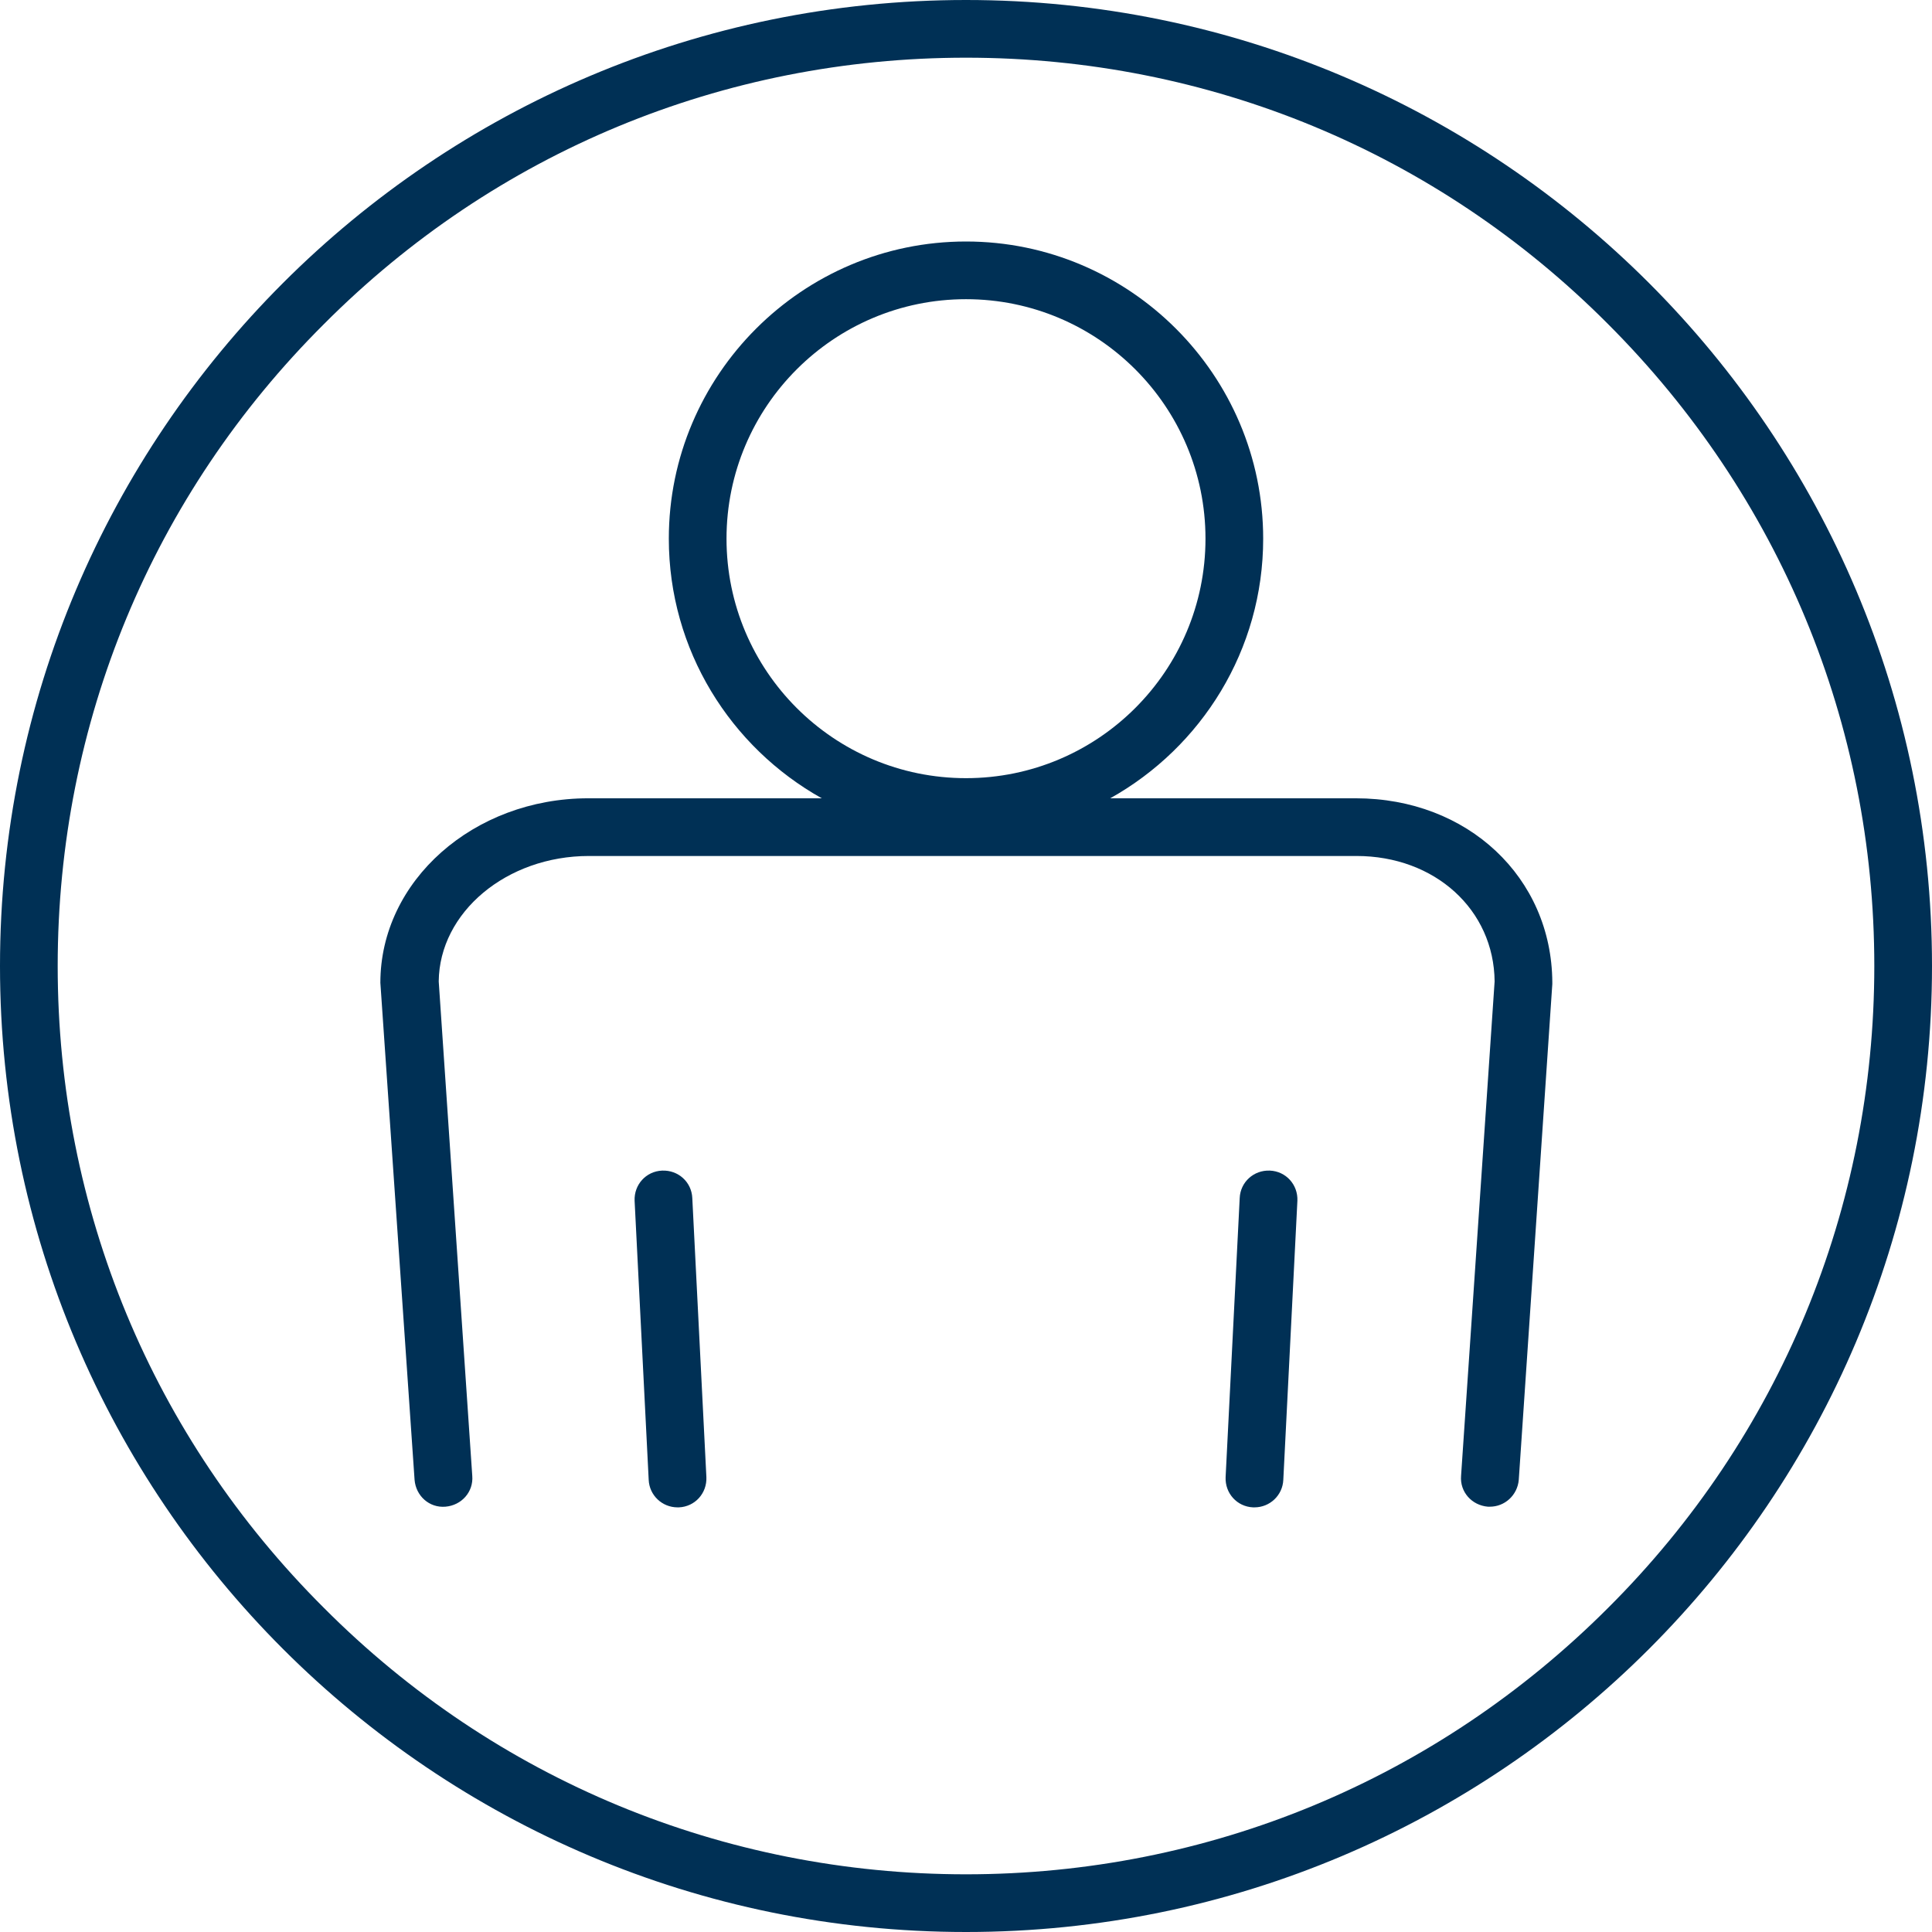 <?xml version="1.0" encoding="utf-8"?>
<!-- Generator: Adobe Illustrator 24.1.2, SVG Export Plug-In . SVG Version: 6.00 Build 0)  -->
<svg version="1.1" xmlns="http://www.w3.org/2000/svg" xmlns:xlink="http://www.w3.org/1999/xlink" x="0px" y="0px"
	 viewBox="0 0 288 288" style="enable-background:new 0 0 288 288;" xml:space="preserve">
<style type="text/css">
	.st0{fill:#003055;}
	.st1{display:none;}
	.st2{display:inline;fill:none;stroke:#003055;stroke-width:8.6;stroke-miterlimit:10;}
	.st3{display:inline;fill:none;stroke:#003055;stroke-width:8.6;stroke-linecap:round;stroke-miterlimit:10;}
	.st4{display:inline;fill:none;stroke:#003055;stroke-width:8.6;stroke-linecap:round;stroke-linejoin:round;stroke-miterlimit:10;}
	.st5{display:inline;}
	.st6{fill:none;stroke:#003055;stroke-width:8.6;stroke-miterlimit:10;}
	.st7{fill:none;stroke:#003055;stroke-width:8.6;stroke-linecap:round;stroke-miterlimit:10;}
</style>
<g id="Outer_Circle">
	<path class="st0" d="M144,8.6c36.2,0,70.2,14.1,95.7,39.7c25.6,25.6,39.7,59.6,39.7,95.7s-14.1,70.2-39.7,95.7
		c-25.6,25.6-59.6,39.7-95.7,39.7s-70.2-14.1-95.7-39.7C22.7,214.2,8.6,180.2,8.6,144s14.1-70.2,39.7-95.7
		C73.8,22.7,107.8,8.6,144,8.6 M144,0C64.5,0,0,64.5,0,144s64.5,144,144,144s144-64.5,144-144S223.5,0,144,0L144,0z"/>
</g>
<g id="Containing_Circle_Guide">
</g>
<g id="Icon_Artwork" class="st1">
	<g class="st5">
		<circle class="st6" cx="144" cy="80.3" r="40"/>
		<path class="st7" d="M66,220.3l-5-73.9c0-12.7,12-23.2,26.7-23.2h114.4c14.7,0,24.9,10.4,24.9,23.2l-5,73.9"/>
		<line class="st7" x1="101" y1="220.3" x2="98.9" y2="178.8"/>
		<line class="st7" x1="189.1" y1="178.8" x2="187" y2="220.3"/>
	</g>
</g>
<g id="Icon_Artwork_outline">
	<g>
		<path class="st0" d="M202.1,119h-36.6c13.6-7.6,22.8-22.1,22.8-38.7c0-24.4-19.9-44.3-44.3-44.3S99.7,55.9,99.7,80.3
			c0,16.6,9.2,31.1,22.8,38.7H87.7c-17.1,0-31,12.3-31,27.5l5.1,74.1c0.2,2.4,2.2,4.2,4.6,4c2.4-0.2,4.2-2.2,4-4.6l-5-73.7
			c0.1-10.3,10.1-18.7,22.4-18.7h114.4c11.7,0,20.5,8,20.6,18.7l-5,73.7c-0.2,2.4,1.6,4.4,4,4.6c0.1,0,0.2,0,0.3,0
			c2.2,0,4.1-1.7,4.3-4l5-73.9l0-0.3C231.3,130.8,218.8,119,202.1,119z M108.3,80.3c0-19.7,16-35.7,35.7-35.7s35.7,16,35.7,35.7
			c0,19.7-16,35.7-35.7,35.7S108.3,100,108.3,80.3z"/>
		<path class="st0" d="M98.7,174.5c-2.4,0.1-4.2,2.1-4.1,4.5l2.1,41.6c0.1,2.3,2,4.1,4.3,4.1c0.1,0,0.1,0,0.2,0
			c2.4-0.1,4.2-2.1,4.1-4.5l-2.1-41.6C103.1,176.2,101.1,174.4,98.7,174.5z"/>
		<path class="st0" d="M189.3,174.5c-2.4-0.1-4.4,1.7-4.5,4.1l-2.1,41.6c-0.1,2.4,1.7,4.4,4.1,4.5c0.1,0,0.2,0,0.2,0
			c2.3,0,4.2-1.8,4.3-4.1l2.1-41.6C193.5,176.6,191.7,174.6,189.3,174.5z"/>
	</g>
</g>
</svg>

